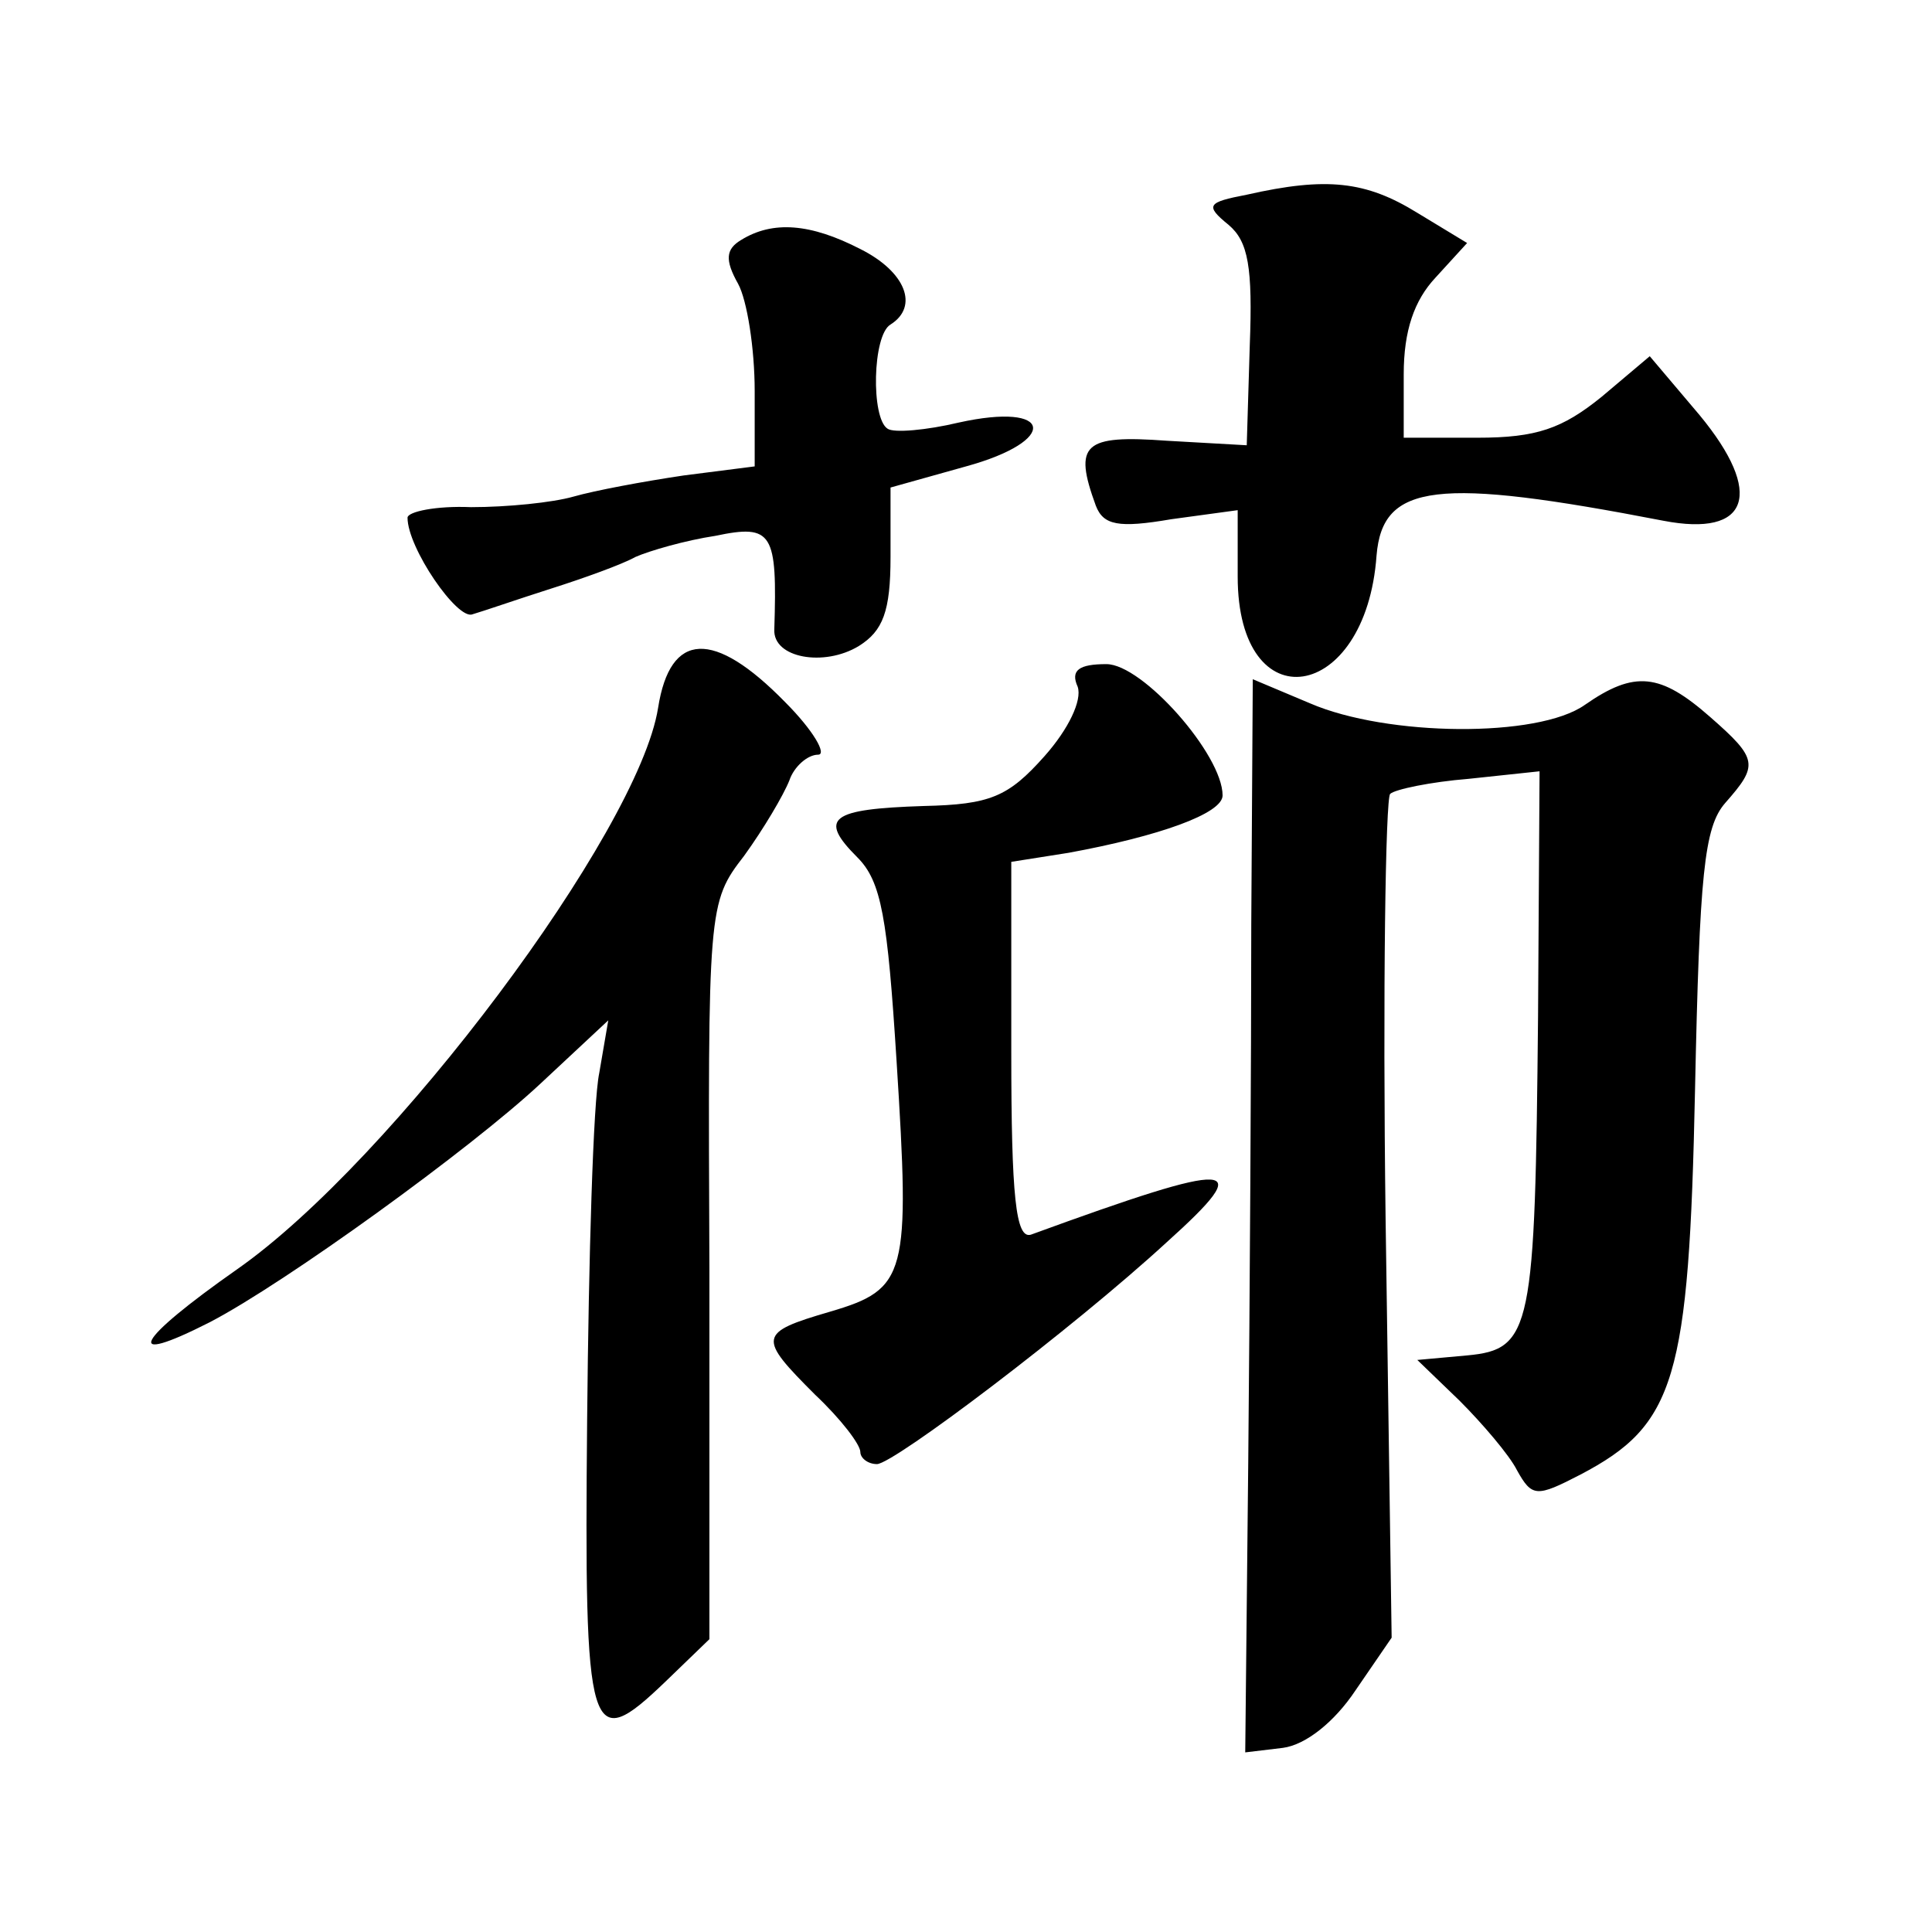 <?xml version="1.0" standalone="no"?>
<!DOCTYPE svg PUBLIC "-//W3C//DTD SVG 20010904//EN"
 "http://www.w3.org/TR/2001/REC-SVG-20010904/DTD/svg10.dtd">
<svg version="1.0" xmlns="http://www.w3.org/2000/svg"
 width="128pt" height="128pt" viewBox="0 0 128 128"
 preserveAspectRatio="xMidYMid meet">
<g transform="translate(0,128) scale(0.1,-0.1)"
fill="#0" stroke="none">
<path d="M826 1151 c-26 -5 -28 -7 -12 -20 13 -11 16 -28 14 -80 l-2 -66 -53 3
c-55 4 -62 -2 -47 -43 5 -13 15 -15 50 -9 l44 6 0 -44 c0 -97 85 -84 92 14 4 48
40 52 190 23 57 -11 67 18 24 70 l-33 39 -32 -27 c-26 -21 -43 -27 -82 -27 l-49
0 0 42 c0 29 7 49 21 64 l21 23 -33 20 c-34 21 -60 24 -113 12z M491 1121 c-10
-6 -11 -13 -2 -29 6 -11 11 -43 11 -71 l0 -50 -47 -6 c-27 -4 -59 -10 -73 -14 -14
-4 -44 -7 -68 -7 -23 1 -42 -3 -42 -7 0 -20 33 -68 43 -64 7 2 30 10 52 17 22 7
47 16 56 21 9 4 33 11 53 14 38 8 41 2 39 -62 -1 -19 33 -25 56 -11 16 10 21 23
21 59 l0 46 50 14 c62 17 58 43 -5 29 -21 -5 -43 -7 -47 -4 -11 7 -10 62 2 69 19
12 10 35 -20 50 -33 17 -58 19 -79 6z M436 811 c-13 -82 -176 -300 -279 -372 -67
-47 -77 -65 -18 -35 50 26 173 115 219 158 l45 42 -6 -35 c-4 -19 -7 -122 -8 -229
-2 -213 1 -223 52 -174 l29 28 0 244 c-1 241 -1 244 23 275 13 18 26 40 30 50 3
9 12 17 19 17 6 0 -3 16 -22 35 -47 48 -76 47 -84 -4z M714 825 c3 -9 -6 -28 -22
-46 -24 -27 -36 -32 -80 -33 -62 -2 -70 -8 -44 -34 16 -16 20 -40 26 -135 9 -142
7 -151 -44 -166 -48 -14 -48 -17 -10 -55 17 -16 30 -33 30 -38 0 -4 5 -8 11 -8
11 0 130 90 192 147 60 54 47 55 -90 5 -10 -3 -13 25 -13 121 l0 126 38 6 c60 11
102 26 102 38 0 27 -53 87 -77 87 -18 0 -24 -4 -19 -15z M829 668 c0 -90 -1 -250
-2 -356 l-2 -193 25 3 c15 2 34 17 48 38 l24 35 -4 277 c-2 152 0 279 3 282 3 3
27 8 52 10 l47 5 -1 -162 c-2 -208 -4 -221 -47 -225 l-33 -3 28 -27 c15 -15 33
-36 38 -46 10 -18 13 -18 42 -3 63 33 72 63 76 255 3 143 6 174 20 190 22 25 22
29 -10 57 -33 29 -50 31 -83 8 -31 -22 -131 -21 -182 1 l-38 16 -1 -162z"/>
</g>
</svg>
